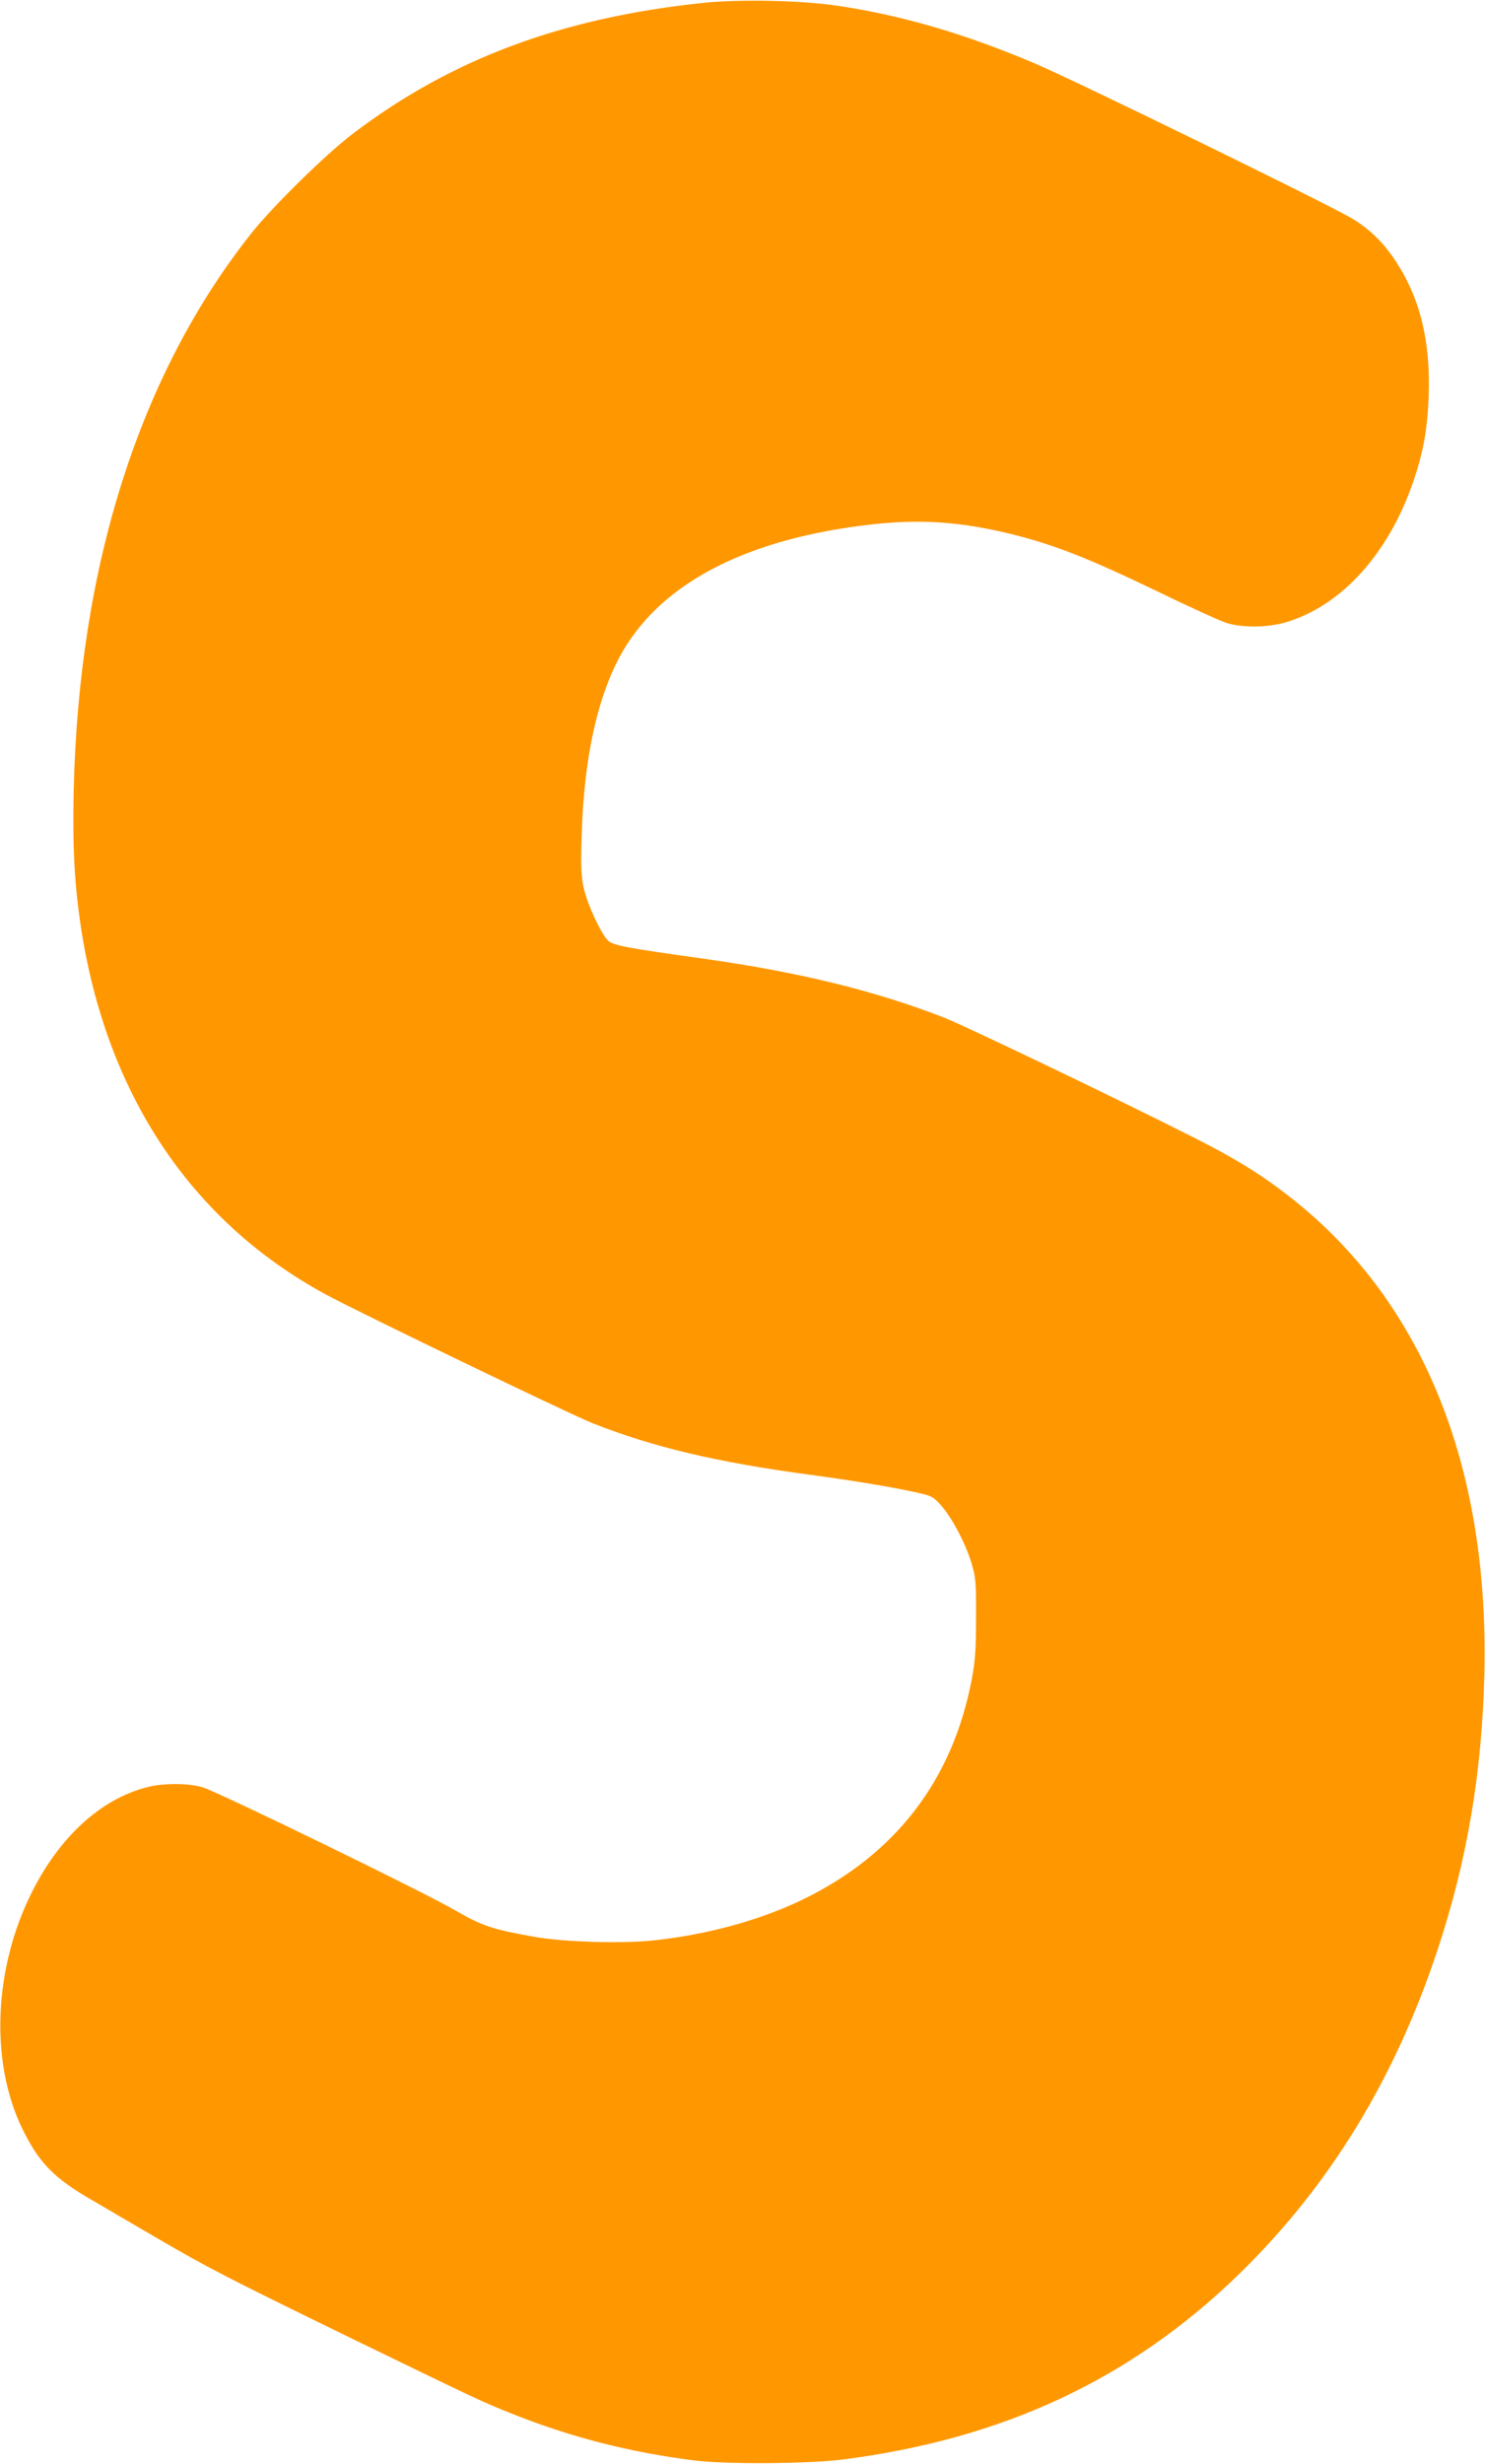 <?xml version="1.0" standalone="no"?>
<!DOCTYPE svg PUBLIC "-//W3C//DTD SVG 20010904//EN"
 "http://www.w3.org/TR/2001/REC-SVG-20010904/DTD/svg10.dtd">
<svg version="1.0" xmlns="http://www.w3.org/2000/svg"
 width="772pt" height="1280pt" viewBox="0 0 772 1280"
 preserveAspectRatio="xMidYMid meet">
<g transform="translate(0,1280) scale(0.1,-0.1)"
fill="#ff9800" stroke="none">
<path d="M3655 12785 c-734 -77 -1309 -291 -1820 -679 -140 -106 -416 -377
-527 -516 -582 -734 -899 -1728 -925 -2900 -6 -295 4 -480 37 -703 132 -869
571 -1529 1271 -1910 161 -88 1275 -625 1389 -670 317 -125 643 -202 1123
-267 234 -31 453 -68 575 -96 66 -15 76 -21 116 -66 57 -65 129 -203 158 -303
21 -72 23 -100 22 -280 0 -162 -4 -222 -22 -317 -99 -525 -397 -913 -882
-1147 -224 -108 -504 -184 -785 -212 -164 -16 -456 -7 -608 20 -219 39 -271
56 -417 141 -167 96 -1229 613 -1308 636 -74 22 -208 22 -292 -1 -237 -62
-451 -258 -594 -544 -199 -395 -219 -881 -51 -1227 86 -177 165 -259 360 -371
66 -39 212 -124 325 -190 281 -164 370 -210 1035 -534 655 -318 665 -323 830
-389 306 -122 617 -201 950 -242 166 -20 595 -17 770 6 833 107 1498 419 2059
965 469 458 808 1012 1030 1684 154 464 231 923 243 1437 24 1092 -331 1951
-1029 2486 -144 111 -281 194 -488 298 -400 202 -1181 576 -1290 619 -359 140
-758 238 -1260 308 -384 53 -462 68 -488 92 -37 35 -111 194 -128 277 -13 60
-15 114 -10 270 12 433 95 778 239 998 219 336 650 547 1262 617 261 30 471
15 739 -51 222 -56 397 -125 740 -290 175 -85 344 -162 375 -171 84 -25 218
-23 311 6 284 86 526 353 654 720 54 155 76 275 83 448 11 290 -44 514 -173
709 -63 96 -139 169 -232 223 -144 83 -1417 705 -1639 800 -359 153 -691 251
-1028 301 -186 28 -507 35 -700 15z"/>
</g>
</svg>
